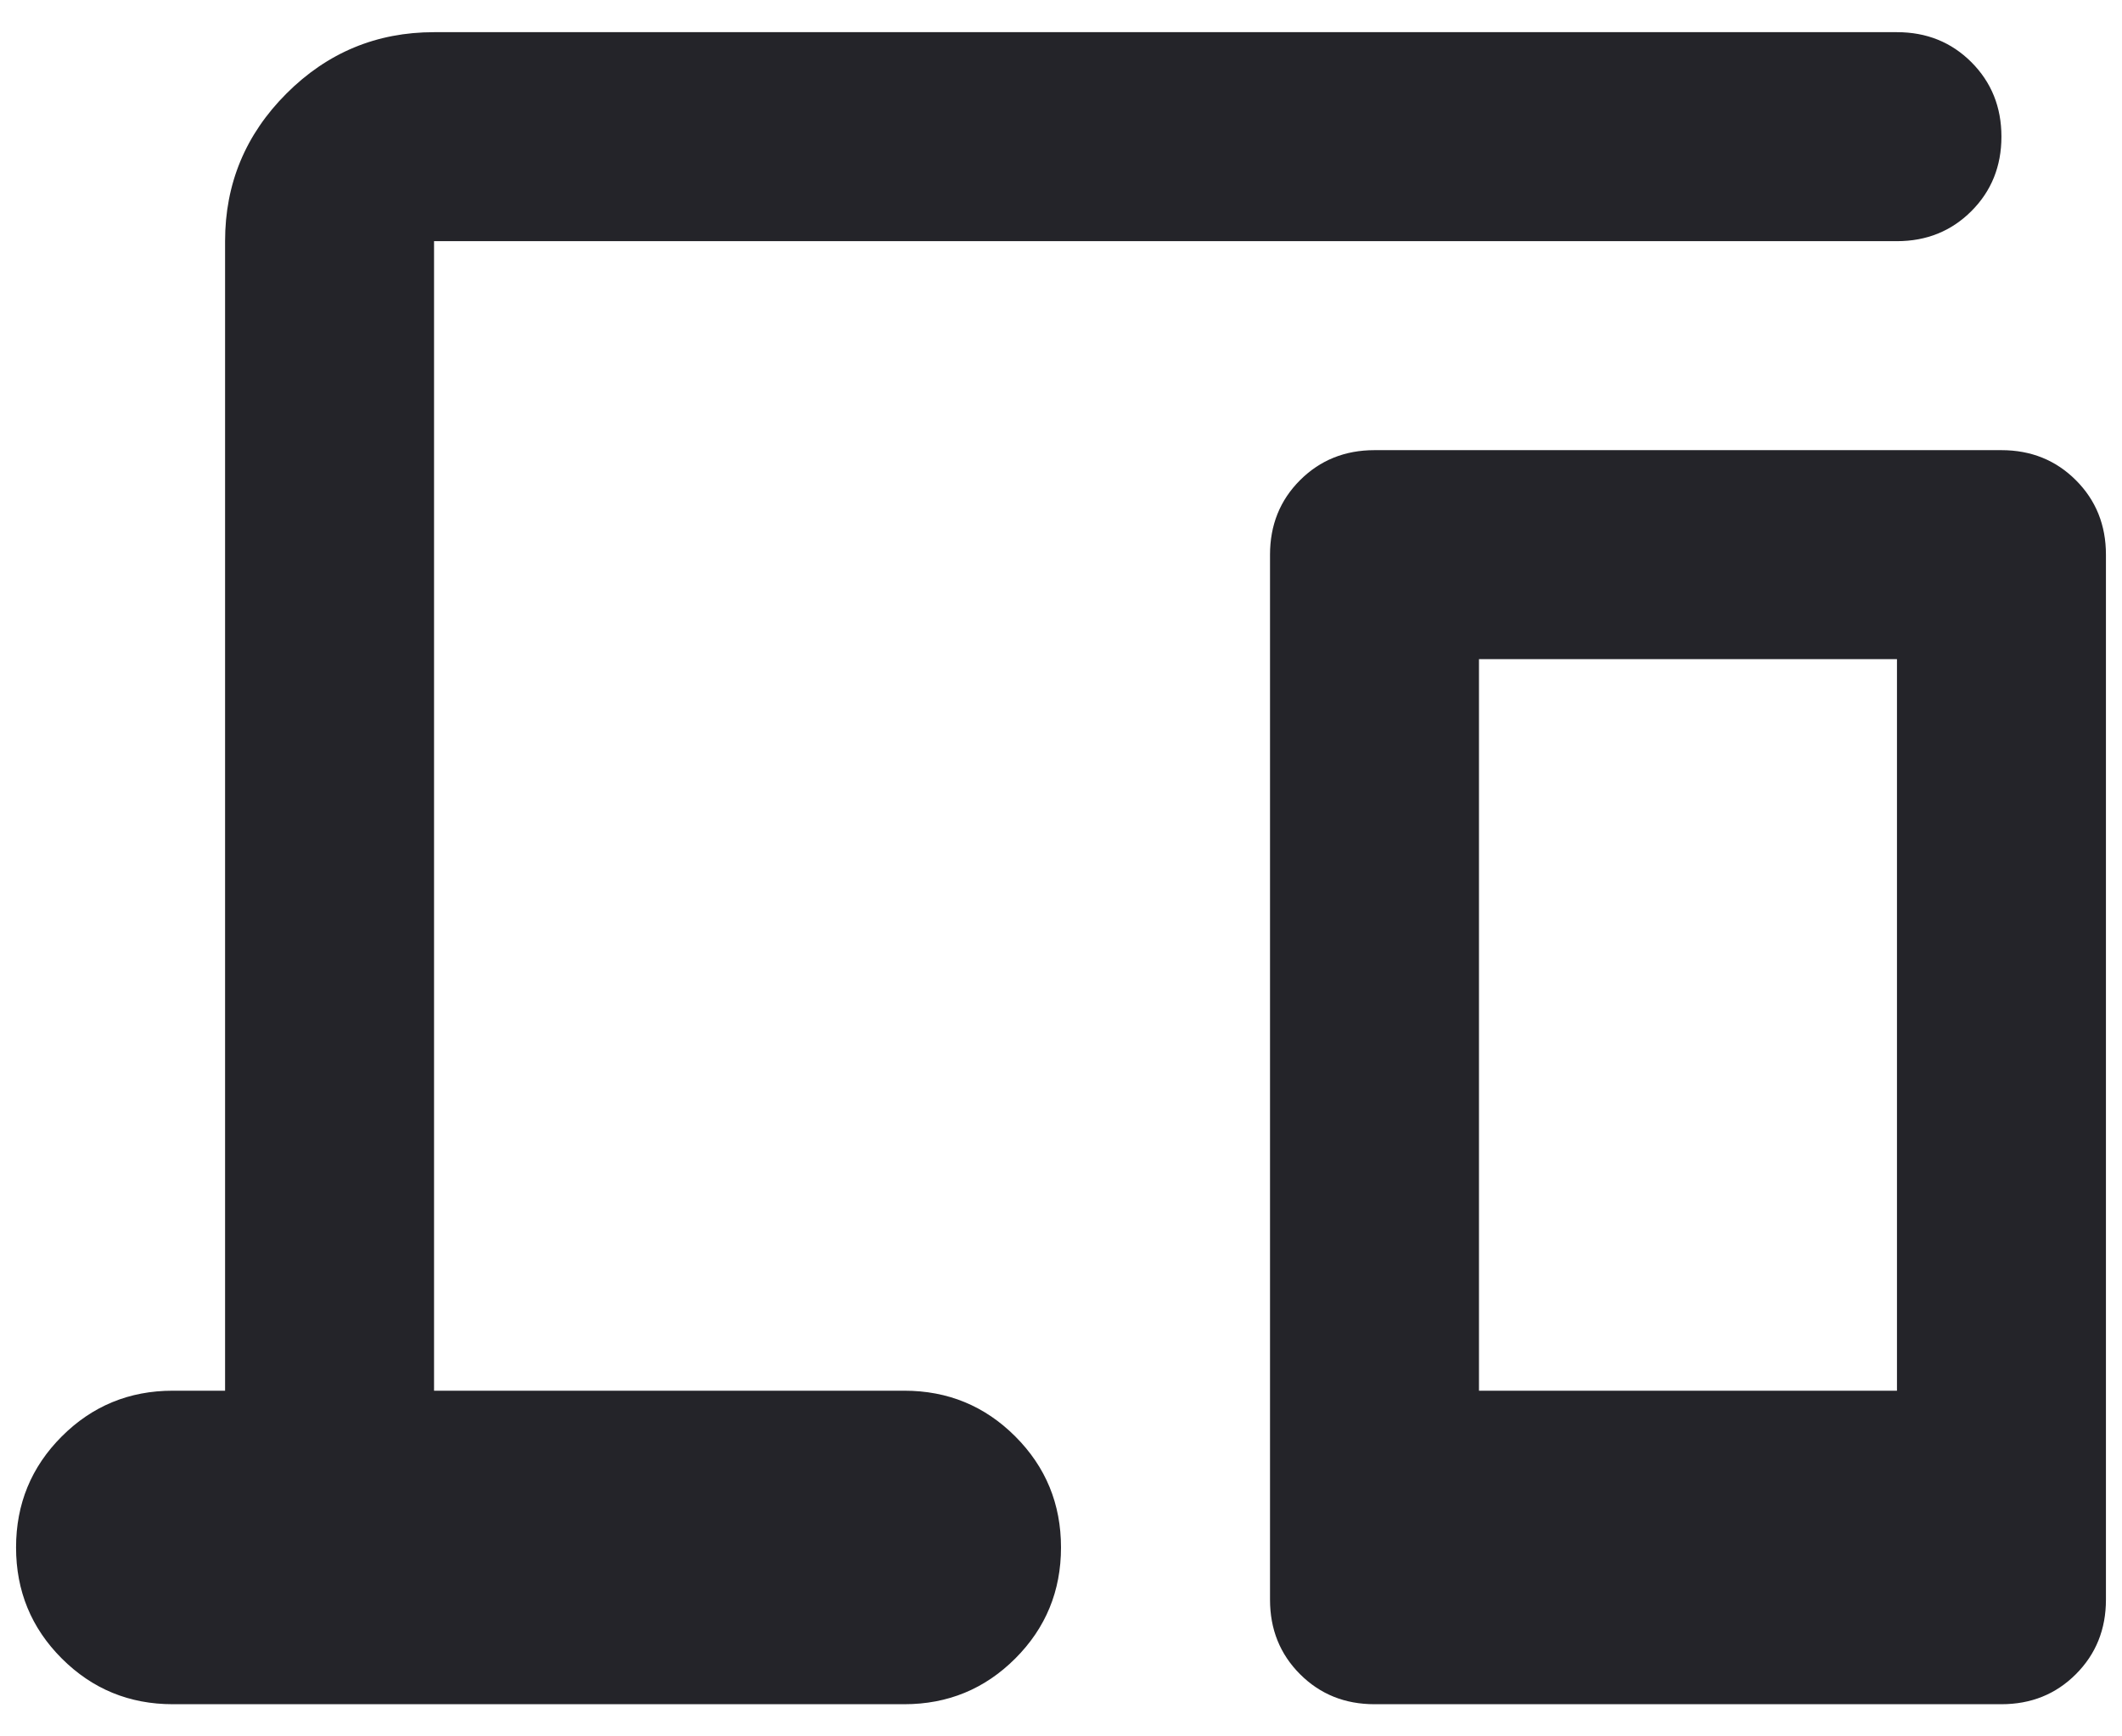 <svg width="44" height="36" viewBox="0 0 44 36" fill="none" xmlns="http://www.w3.org/2000/svg">
<path d="M3.583 35.333C2.681 35.333 1.913 35.017 1.281 34.385C0.649 33.753 0.333 32.986 0.333 32.083C0.333 31.18 0.649 30.413 1.281 29.781C1.913 29.149 2.681 28.833 3.583 28.833H4.667V5C4.667 3.808 5.091 2.788 5.94 1.939C6.788 1.091 7.809 0.667 9 0.667H39.334C39.947 0.667 40.462 0.874 40.877 1.289C41.292 1.705 41.5 2.219 41.5 2.833C41.5 3.447 41.292 3.962 40.877 4.377C40.462 4.792 39.947 5 39.334 5H9V28.833H18.75C19.653 28.833 20.42 29.149 21.052 29.781C21.684 30.413 22 31.18 22 32.083C22 32.986 21.684 33.753 21.052 34.385C20.42 35.017 19.653 35.333 18.75 35.333H3.583ZM28.5 35.333C27.886 35.333 27.372 35.126 26.956 34.71C26.541 34.295 26.334 33.78 26.334 33.166V11.5C26.334 10.886 26.541 10.371 26.956 9.956C27.372 9.541 27.886 9.333 28.5 9.333H41.5C42.114 9.333 42.629 9.541 43.044 9.956C43.459 10.371 43.667 10.886 43.667 11.5V33.166C43.667 33.78 43.459 34.295 43.044 34.71C42.629 35.126 42.114 35.333 41.5 35.333H28.5ZM30.667 28.833H39.334V13.666H30.667V28.833Z" fill="#242429"/>
</svg>
